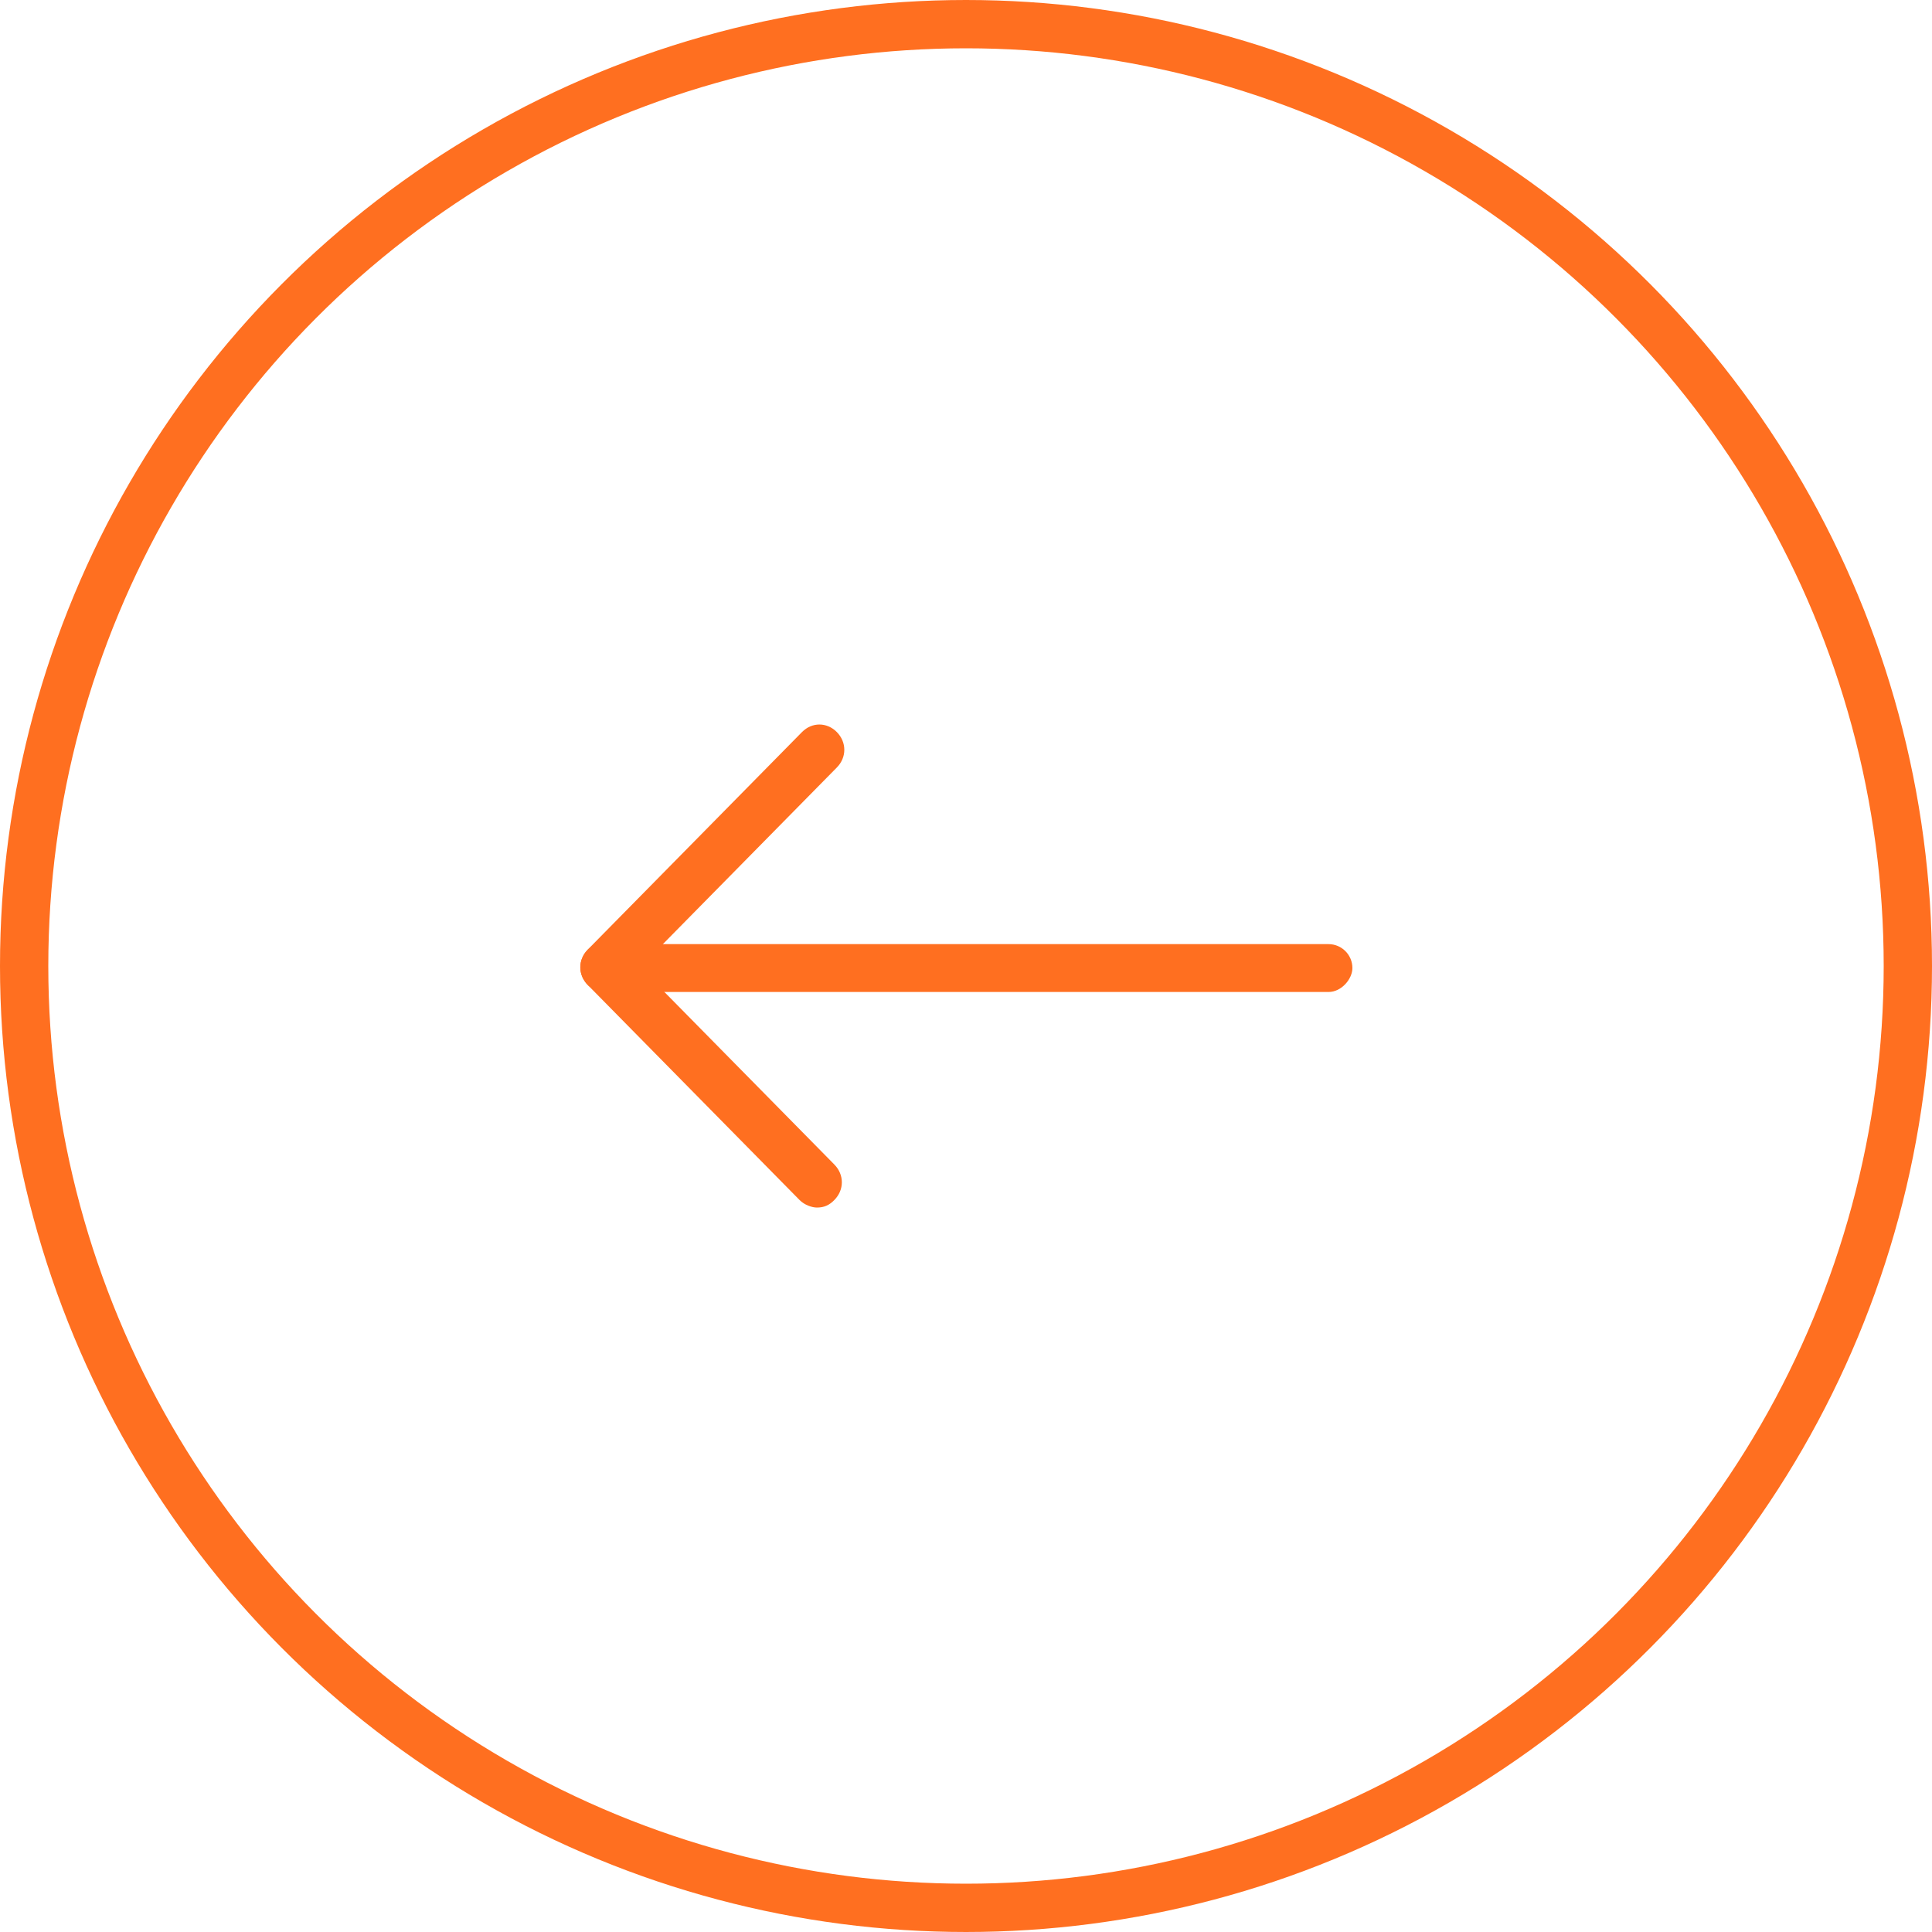 <svg width="40" height="40" viewBox="0 0 40 40" fill="none" xmlns="http://www.w3.org/2000/svg">
<circle cx="20" cy="20" r="19.5" transform="matrix(-1 0 0 1 40 0)" stroke="#FF6F20"/>
<g clip-path="url(#clip0_19113_1492)">
<path d="M12.53 20.497C12.685 20.497 12.788 20.497 12.891 20.393L17.326 15.89C17.532 15.681 17.532 15.367 17.326 15.157C17.119 14.948 16.81 14.948 16.604 15.157L12.169 19.66C11.963 19.869 11.963 20.183 12.169 20.393C12.273 20.497 12.427 20.497 12.53 20.497Z" fill="#FF6F20"/>
<path d="M16.914 25.001C17.069 25.001 17.172 24.949 17.275 24.844C17.481 24.635 17.481 24.321 17.275 24.111L12.892 19.661C12.686 19.452 12.376 19.452 12.17 19.661C11.964 19.87 11.964 20.184 12.17 20.394L16.553 24.844C16.656 24.949 16.811 25.001 16.914 25.001Z" fill="#FF6F20"/>
<rect width="15.158" height="0.991" rx="0.495" transform="matrix(-1 0 0 1 28 19.547)" fill="#FF6F20"/>
</g>
<defs>
<clipPath id="clip0_19113_1492">
<rect width="16" height="10" fill="white" transform="matrix(-1 0 0 1 28 15)"/>
</clipPath>
</defs>
</svg>
